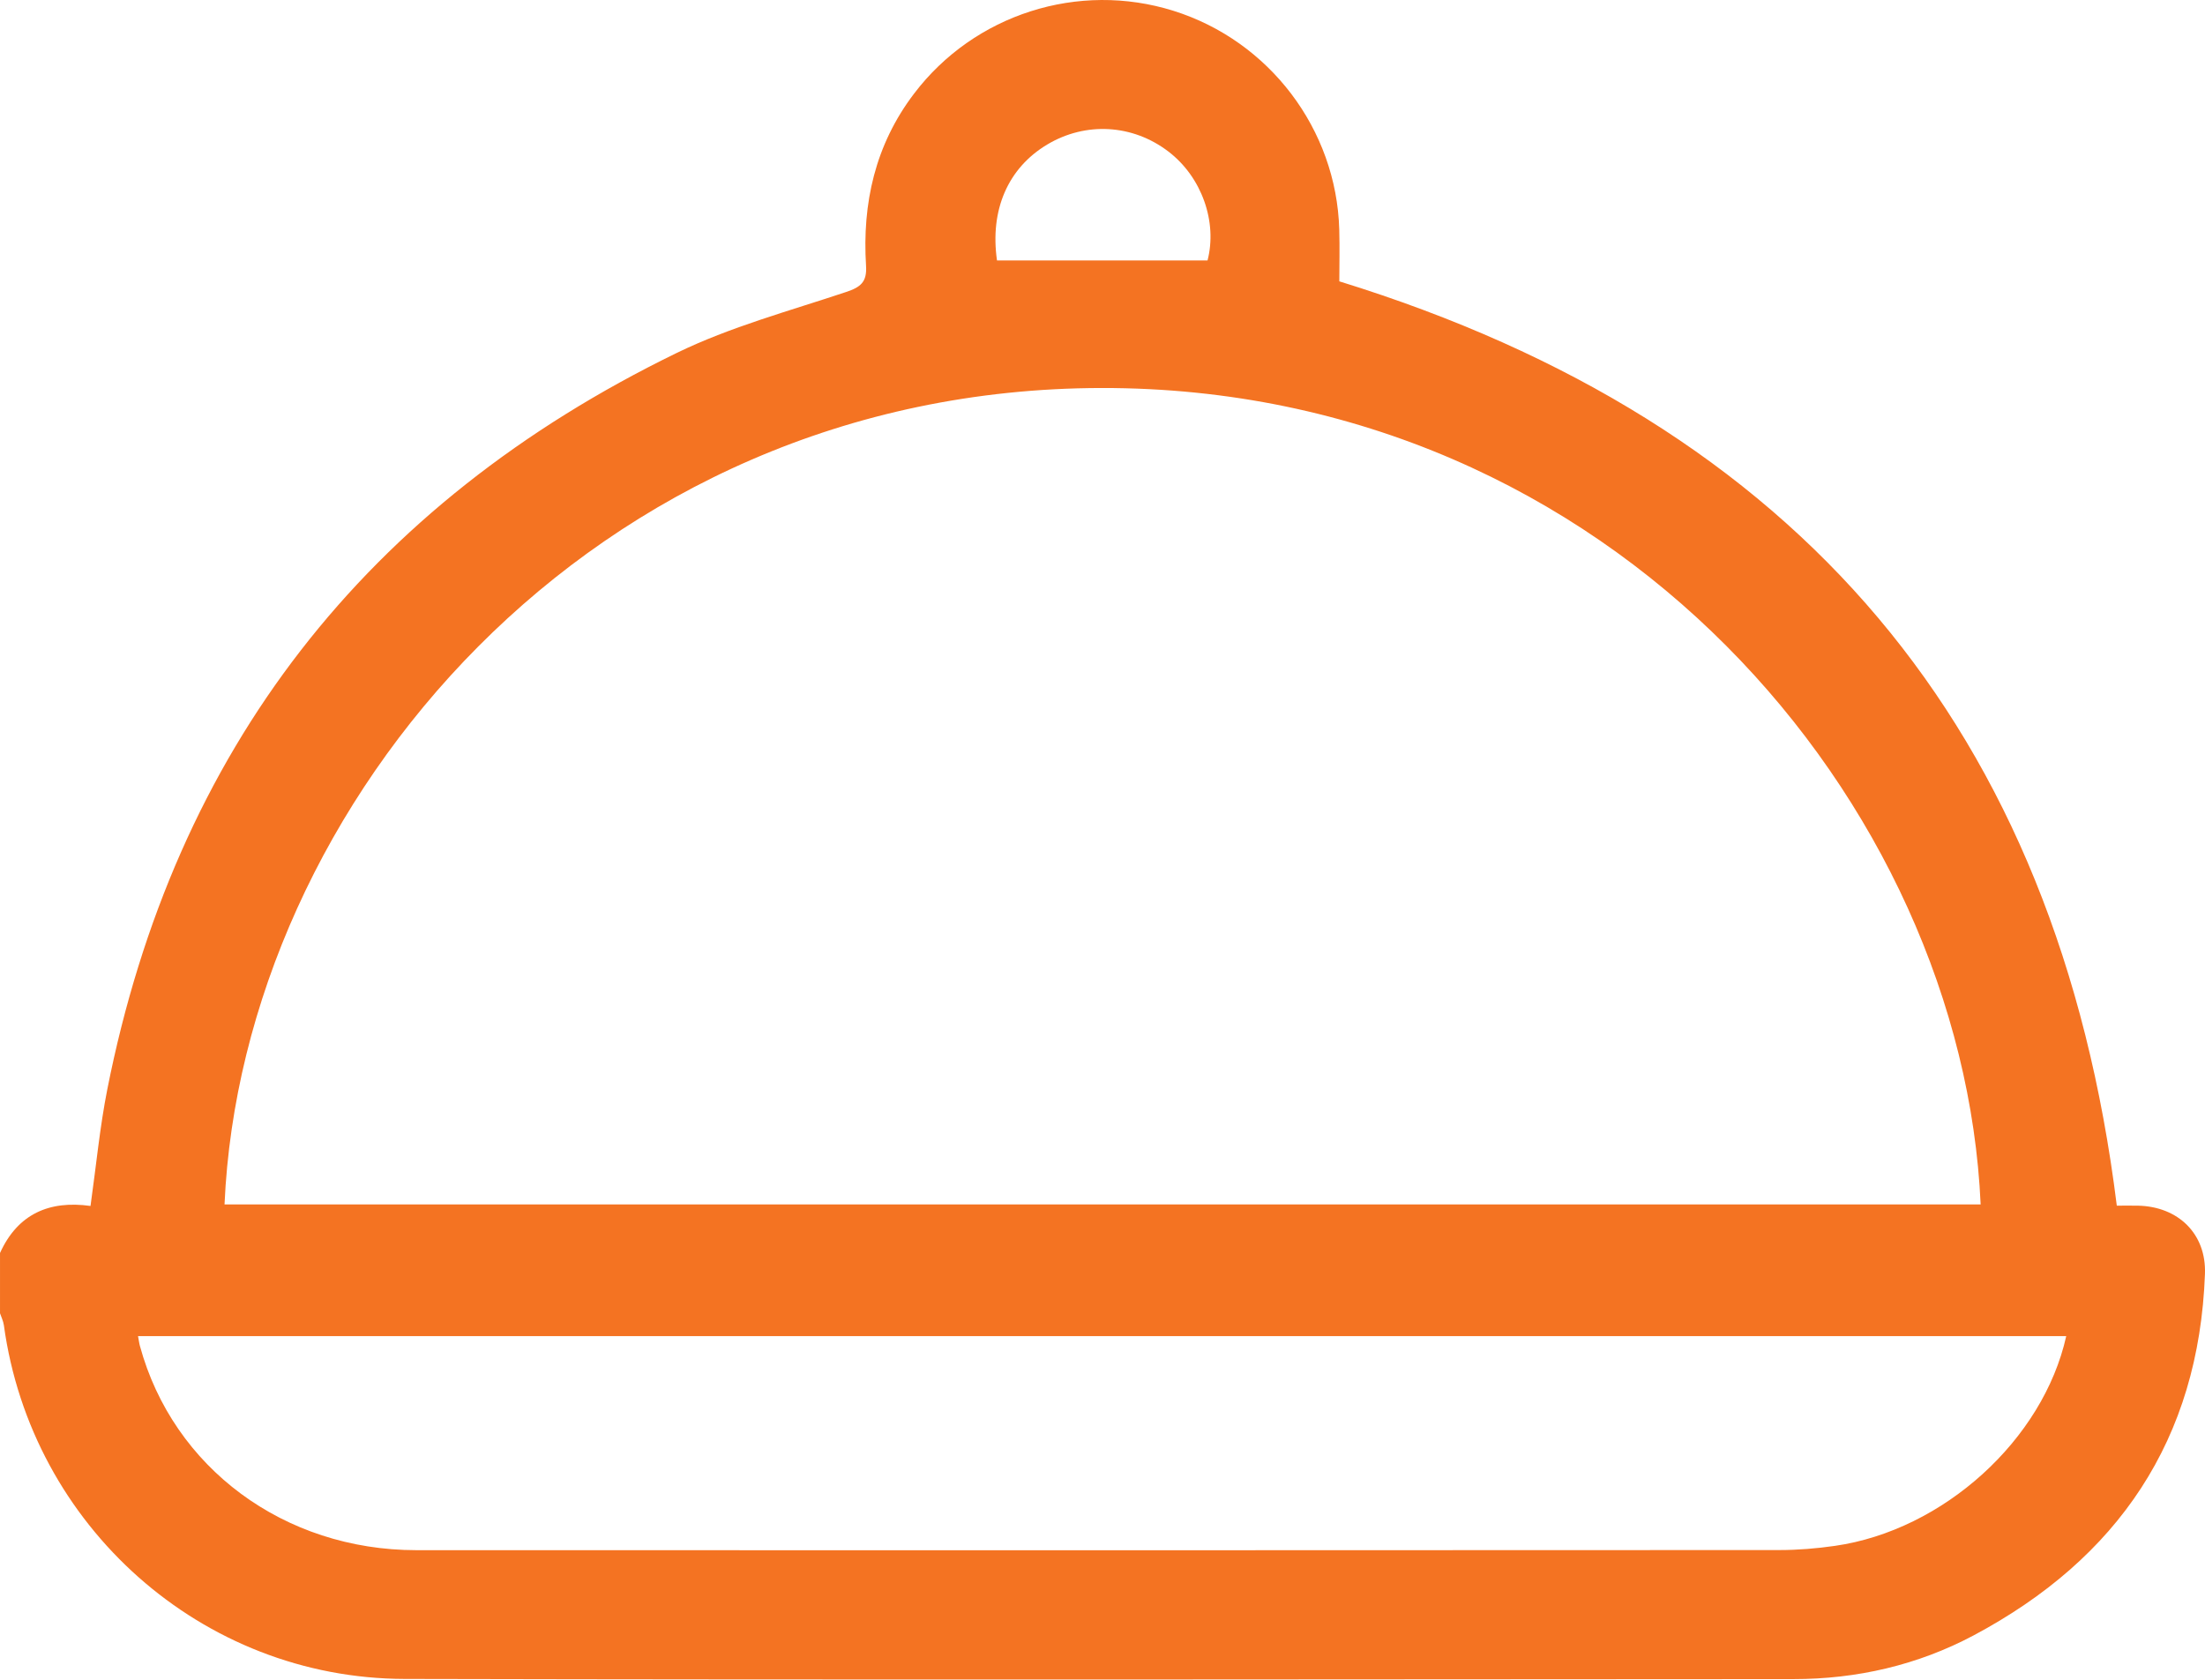 <?xml version="1.0" encoding="UTF-8"?>
<svg xmlns="http://www.w3.org/2000/svg" id="Camada_1" data-name="Camada 1" viewBox="0 0 383.21 291.93">
  <defs>
    <style>
      .cls-1 {
        stroke-width: 0px;
      }
    </style>
  </defs>
  <path fill="#F47322" class="cls-1" d="m0,217.79c3.09-6.82,8.61-9.18,15.73-8.18.99-7.02,1.62-13.72,2.92-20.28,11.72-59.07,44.96-101.69,98.95-127.98,9.33-4.54,19.55-7.29,29.45-10.6,2.52-.84,3.64-1.73,3.46-4.54-.68-10.9,1.59-21.04,8.34-29.93,10.46-13.79,28.57-19.6,45.12-14.39,16.64,5.23,28.29,20.59,28.78,38,.09,3.22.01,6.44.01,9.01,79.89,24.68,124.83,77.79,135.12,160.66.99,0,2.34-.03,3.69,0,6.98.15,11.89,4.89,11.63,11.87-1.05,28.79-15.1,49.45-40.2,62.82-9.71,5.17-20.3,7.6-31.32,7.6-80.45.04-160.9.15-241.35-.03-35.23-.08-64.88-26.56-69.66-61.49-.1-.71-.44-1.38-.67-2.07v-10.48Zm39.02-8.44h305.2c-3.11-69.61-63.88-142.05-152.79-141.91-88.69.13-149.34,72.38-152.41,141.91Zm320.05,22.89H23.99c.14.72.19,1.21.32,1.68,5.77,21.2,25.05,35.51,48.03,35.52,78.96.03,157.92.02,236.88-.02,3.23,0,6.48-.27,9.68-.73,18.81-2.7,36.17-18.4,40.19-36.44ZM209.86,45.27c1.73-6.69-.99-14.49-6.8-18.93-6.21-4.75-14.37-5.22-21.06-1.22-6.84,4.09-9.99,11.39-8.73,20.15h36.6Z"></path>
</svg>
